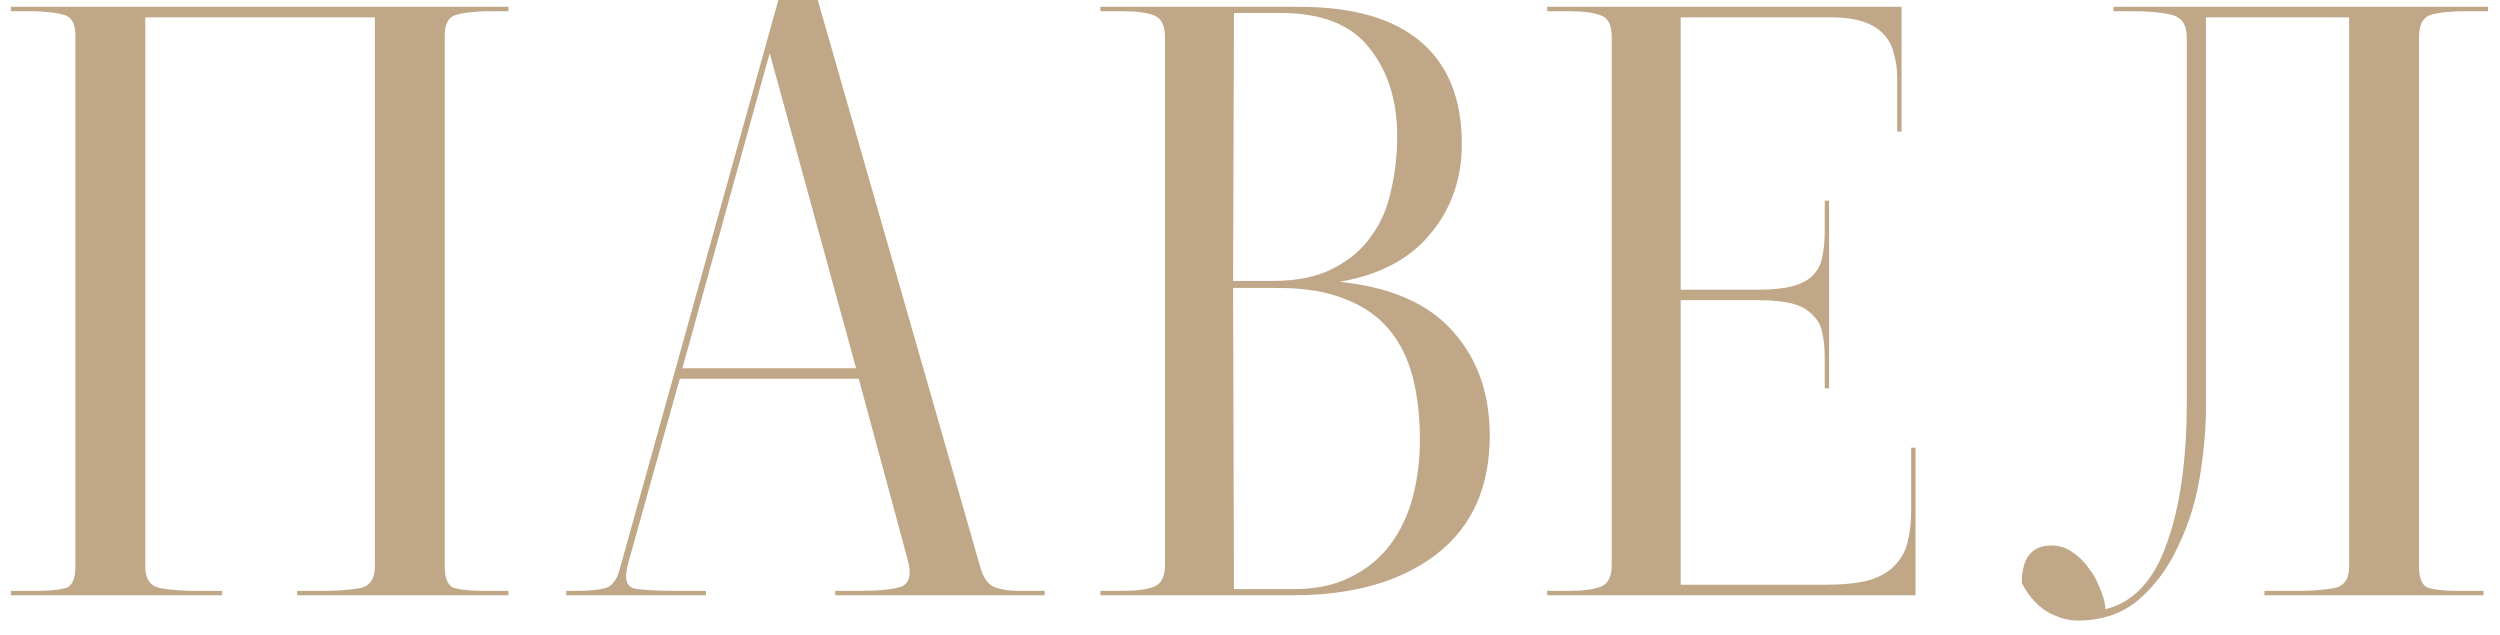 <?xml version="1.0" encoding="UTF-8"?> <svg xmlns="http://www.w3.org/2000/svg" width="126" height="32" viewBox="0 0 126 32" fill="none"><path d="M0.546 0.564V0.344H25.626V0.564H24.79C24.028 0.564 23.441 0.623 23.03 0.74C22.62 0.828 22.414 1.18 22.414 1.796V28.548C22.414 29.193 22.59 29.56 22.942 29.648C23.294 29.736 23.778 29.78 24.394 29.78H25.626V30H14.978V29.78H16.298C16.973 29.78 17.574 29.736 18.102 29.648C18.63 29.56 18.894 29.193 18.894 28.548V0.872H7.322V28.548C7.322 29.193 7.586 29.56 8.114 29.648C8.642 29.736 9.229 29.78 9.874 29.78H11.194V30H0.546V29.78H1.822C2.438 29.78 2.922 29.736 3.274 29.648C3.626 29.56 3.802 29.193 3.802 28.548V1.796C3.802 1.18 3.597 0.828 3.186 0.74C2.776 0.623 2.189 0.564 1.426 0.564H0.546ZM38.792 2.676L34.392 18.56H43.148L38.792 2.676ZM35.58 29.78V30H28.54V29.78H29.068C29.655 29.78 30.124 29.736 30.476 29.648C30.828 29.56 31.078 29.252 31.224 28.724L39.232 -0.008H41.212L49.396 28.548C49.543 29.076 49.763 29.413 50.056 29.56C50.379 29.707 50.834 29.78 51.42 29.78H52.652V30H42.092V29.78H43.28C44.307 29.78 45.026 29.707 45.436 29.56C45.847 29.384 45.95 28.929 45.744 28.196L43.28 19.088H34.26L31.664 28.372C31.459 29.105 31.547 29.531 31.928 29.648C32.339 29.736 33.058 29.78 34.084 29.78H35.58ZM62.147 14.512L62.191 29.692H65.183C66.327 29.692 67.295 29.487 68.087 29.076C68.909 28.665 69.569 28.123 70.067 27.448C70.595 26.744 70.977 25.937 71.211 25.028C71.446 24.119 71.563 23.165 71.563 22.168C71.563 21.024 71.446 19.983 71.211 19.044C70.977 18.105 70.581 17.299 70.023 16.624C69.466 15.949 68.733 15.436 67.823 15.084C66.914 14.703 65.77 14.512 64.391 14.512H62.147ZM62.191 0.652L62.147 14.16H64.127C65.359 14.16 66.371 13.955 67.163 13.544C67.985 13.133 68.63 12.591 69.099 11.916C69.598 11.241 69.935 10.464 70.111 9.584C70.317 8.704 70.419 7.795 70.419 6.856C70.419 5.067 69.95 3.585 69.011 2.412C68.102 1.239 66.606 0.652 64.523 0.652H62.191ZM55.459 29.78H56.515C57.278 29.78 57.835 29.707 58.187 29.56C58.539 29.413 58.715 29.047 58.715 28.46V1.884C58.715 1.297 58.539 0.931 58.187 0.784C57.835 0.637 57.278 0.564 56.515 0.564H55.459V0.344H65.491C68.19 0.344 70.229 0.931 71.607 2.104C72.986 3.277 73.675 4.993 73.675 7.252C73.675 9.012 73.147 10.523 72.091 11.784C71.065 13.045 69.539 13.852 67.515 14.204C70.097 14.468 72.003 15.304 73.235 16.712C74.467 18.091 75.083 19.836 75.083 21.948C75.083 24.559 74.189 26.553 72.399 27.932C70.61 29.311 68.205 30 65.183 30H55.459V29.78ZM77.975 30V29.78H79.031C79.794 29.78 80.351 29.707 80.703 29.56C81.055 29.413 81.231 29.047 81.231 28.46V1.884C81.231 1.268 81.055 0.901 80.703 0.784C80.351 0.637 79.794 0.564 79.031 0.564H77.975V0.344H95.839V6.636H95.619V3.908C95.619 3.468 95.56 3.057 95.443 2.676C95.355 2.295 95.179 1.972 94.915 1.708C94.68 1.444 94.343 1.239 93.903 1.092C93.463 0.945 92.906 0.872 92.231 0.872H84.707V14.6H88.623C89.327 14.6 89.899 14.541 90.339 14.424C90.779 14.307 91.116 14.131 91.351 13.896C91.615 13.632 91.776 13.324 91.835 12.972C91.923 12.591 91.967 12.151 91.967 11.652V10.112H92.187V19.572H91.967V18.032C91.967 17.533 91.923 17.108 91.835 16.756C91.776 16.404 91.615 16.111 91.351 15.876C91.116 15.612 90.779 15.421 90.339 15.304C89.899 15.187 89.327 15.128 88.623 15.128H84.707V29.472H91.923C92.862 29.472 93.61 29.399 94.167 29.252C94.754 29.076 95.194 28.827 95.487 28.504C95.81 28.181 96.03 27.785 96.147 27.316C96.264 26.847 96.323 26.304 96.323 25.688V22.564H96.543V30H77.975ZM124.382 0.564C123.56 0.564 122.944 0.623 122.534 0.74C122.123 0.857 121.918 1.239 121.918 1.884V28.548C121.918 29.193 122.094 29.56 122.446 29.648C122.798 29.736 123.282 29.78 123.898 29.78H125.174V30H114.13V29.78H115.802C116.476 29.78 117.078 29.736 117.606 29.648C118.134 29.56 118.398 29.193 118.398 28.548V0.872H111.182V20.452C111.182 21.567 111.079 22.755 110.874 24.016C110.668 25.277 110.302 26.451 109.774 27.536C109.275 28.621 108.615 29.516 107.794 30.22C106.972 30.924 105.946 31.276 104.714 31.276C104.332 31.276 103.98 31.203 103.658 31.056C103.335 30.939 103.056 30.777 102.822 30.572C102.587 30.367 102.396 30.161 102.25 29.956C102.103 29.751 101.986 29.56 101.898 29.384C101.898 28.123 102.396 27.492 103.394 27.492C103.775 27.492 104.112 27.595 104.406 27.8C104.728 28.005 105.007 28.269 105.242 28.592C105.476 28.885 105.667 29.223 105.814 29.604C105.99 29.985 106.092 30.352 106.122 30.704C107.53 30.352 108.556 29.252 109.202 27.404C109.876 25.556 110.214 23.165 110.214 20.232V1.884C110.214 1.239 109.95 0.857 109.422 0.74C108.923 0.623 108.248 0.564 107.398 0.564H106.518V0.344H125.394V0.564H124.382Z" fill="#BFA787"></path></svg> 
